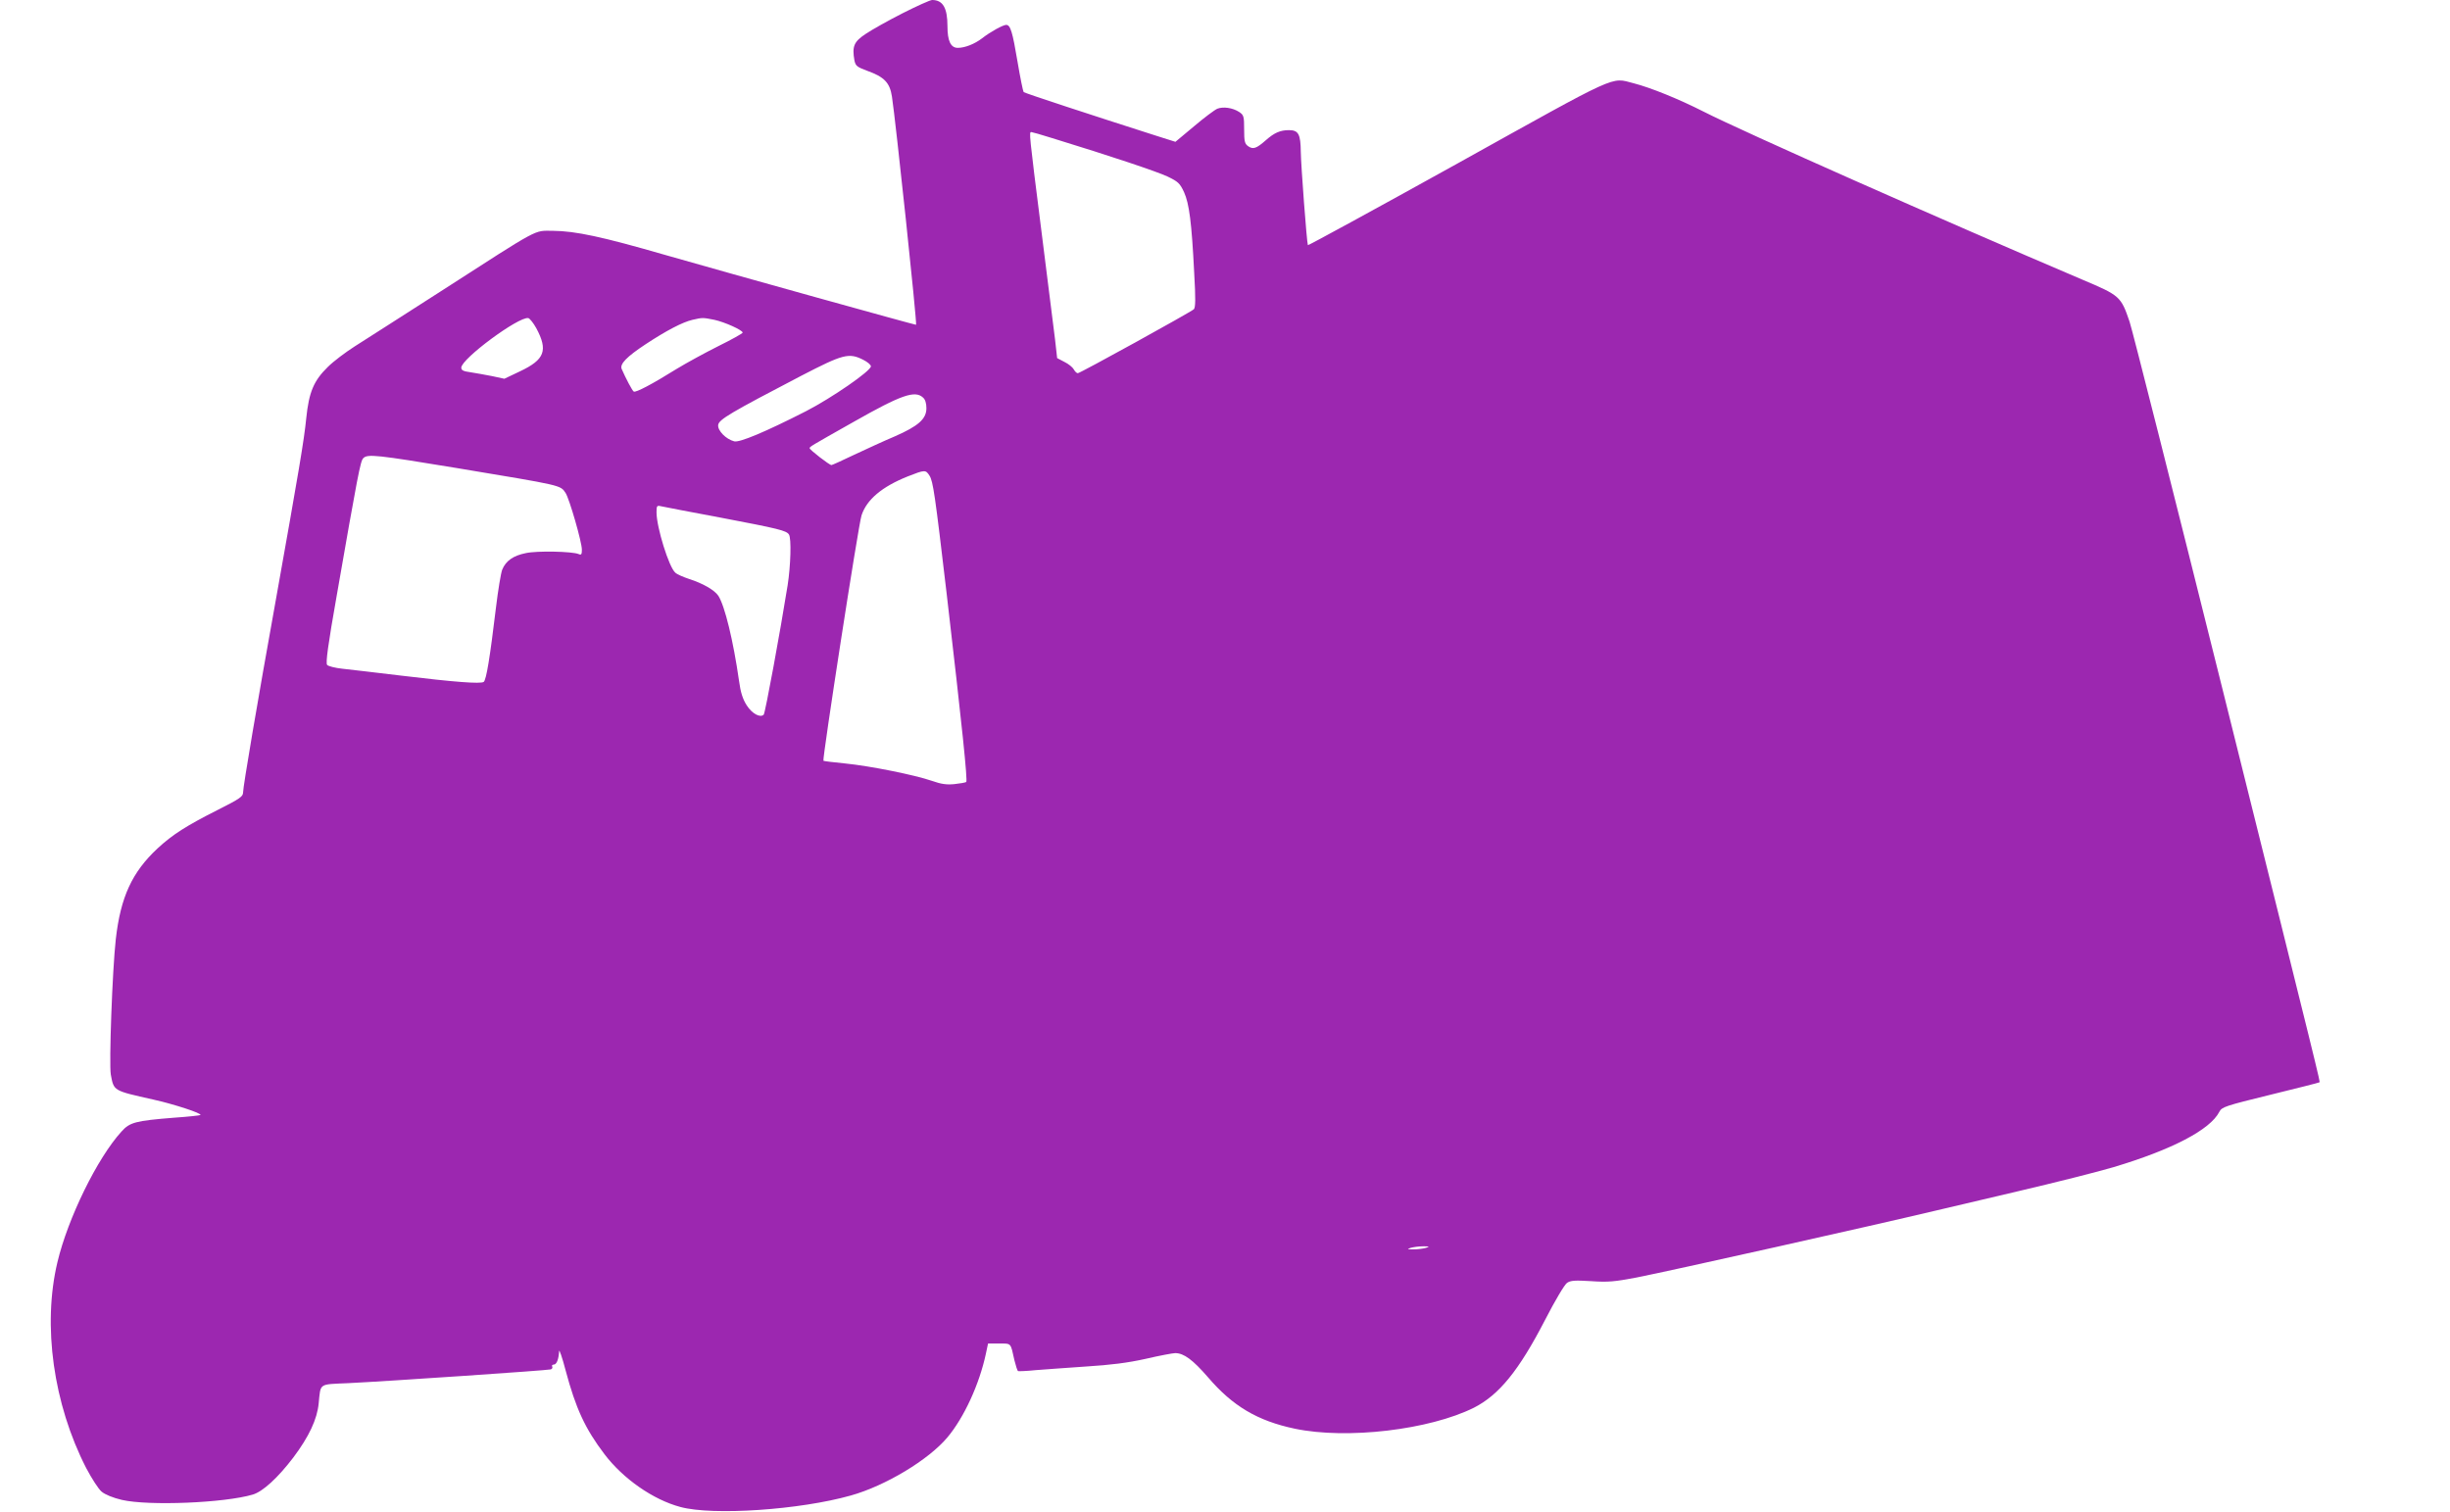 <?xml version="1.0" standalone="no"?>
<!DOCTYPE svg PUBLIC "-//W3C//DTD SVG 20010904//EN"
 "http://www.w3.org/TR/2001/REC-SVG-20010904/DTD/svg10.dtd">
<svg version="1.0" xmlns="http://www.w3.org/2000/svg"
 width="1280pt" height="790pt" viewBox="0 0 1280 790"
 preserveAspectRatio="xMidYMid meet">
<g transform="translate(0,790) scale(0.1,-0.1)"
fill="#9c27b0" stroke="none">
<path d="M4716 7831 c-75 -38 -162 -87 -193 -108 -62 -41 -72 -65 -59 -139 6
-28 13 -34 67 -54 89 -32 118 -62 129 -135 19 -122 132 -1185 126 -1192 -2 -2
-955 263 -1311 365 -329 95 -468 125 -586 126 -102 0 -58 24 -586 -316 -200
-128 -402 -258 -450 -288 -47 -30 -111 -78 -140 -107 -74 -72 -99 -132 -113
-268 -11 -113 -39 -278 -159 -950 -97 -538 -171 -975 -171 -1005 0 -22 -16
-33 -133 -92 -164 -83 -235 -128 -314 -201 -133 -124 -193 -254 -218 -474 -18
-160 -36 -654 -26 -708 16 -86 12 -83 221 -130 108 -24 256 -72 247 -81 -2 -2
-64 -9 -138 -14 -201 -16 -231 -24 -274 -72 -127 -139 -281 -455 -335 -683
-79 -331 -21 -741 150 -1075 29 -55 65 -111 81 -124 18 -15 59 -32 106 -43
140 -32 536 -16 684 28 53 16 131 88 211 193 82 109 125 200 133 284 11 107
-2 98 153 105 208 10 1045 67 1060 72 7 3 10 9 7 15 -3 5 0 10 8 10 15 0 26
28 28 70 0 14 16 -31 34 -100 53 -199 102 -305 203 -438 97 -128 254 -238 397
-276 170 -46 624 -15 890 60 182 51 407 187 505 304 87 104 167 278 201 438
l11 52 58 0 c65 0 59 6 80 -88 7 -28 15 -54 19 -56 3 -1 44 0 91 5 47 4 166
12 264 19 128 8 217 19 311 40 73 17 143 30 155 30 45 0 92 -35 171 -126 129
-151 259 -228 454 -269 273 -57 703 -6 936 110 131 67 234 193 371 458 54 105
102 185 115 194 19 13 43 14 126 9 88 -6 121 -3 237 19 183 36 1246 274 1565
350 33 8 224 53 425 100 201 47 426 104 500 126 308 92 507 196 555 290 13 25
30 31 267 89 139 34 254 63 256 65 4 4 9 -15 -503 2040 -255 1023 -475 1893
-489 1934 -45 132 -50 137 -247 220 -733 312 -1773 773 -1979 878 -130 66
-276 125 -365 148 -122 31 -64 57 -920 -419 -429 -238 -781 -430 -782 -427 -6
16 -36 416 -37 487 -1 93 -12 114 -62 114 -46 0 -77 -14 -121 -53 -49 -43 -66
-49 -92 -31 -18 13 -21 25 -21 88 0 68 -2 75 -26 91 -34 22 -83 29 -114 17
-14 -6 -69 -47 -122 -92 l-97 -81 -98 31 c-344 110 -689 223 -695 229 -3 3
-18 75 -32 159 -26 155 -37 192 -59 192 -17 0 -84 -37 -126 -70 -39 -30 -90
-50 -127 -50 -37 0 -54 36 -54 113 0 96 -24 137 -80 137 -10 0 -79 -31 -154
-69z m779 -652 c313 -96 548 -175 604 -201 56 -27 65 -35 87 -82 27 -60 40
-159 53 -421 8 -137 7 -183 -2 -191 -18 -16 -594 -334 -606 -334 -6 0 -15 9
-21 20 -6 11 -28 29 -49 39 l-38 20 -11 98 c-7 54 -39 312 -72 573 -64 505
-64 510 -52 510 4 0 53 -14 107 -31z m-2693 -994 c62 -116 44 -164 -85 -225
l-82 -39 -65 14 c-36 7 -86 16 -112 20 -37 5 -48 10 -48 24 0 46 300 268 350
259 8 -2 27 -26 42 -53z m930 44 c55 -12 148 -54 148 -67 0 -4 -57 -36 -126
-70 -70 -35 -167 -88 -218 -119 -130 -81 -214 -125 -225 -119 -8 5 -42 70 -63
118 -11 26 26 64 126 130 108 71 192 115 244 127 52 12 54 12 114 0z m778
-209 c22 -11 40 -26 40 -34 0 -24 -204 -165 -340 -235 -214 -109 -346 -164
-374 -157 -43 11 -87 56 -84 85 3 29 65 65 433 257 220 114 250 122 325 84z
m312 -197 c12 -10 18 -30 18 -56 0 -56 -42 -93 -165 -147 -55 -23 -150 -67
-212 -96 -62 -30 -116 -54 -119 -54 -11 0 -114 80 -114 88 0 8 0 8 232 139
245 139 318 165 360 126z m-2439 -368 c558 -93 544 -89 572 -131 20 -31 85
-256 85 -296 0 -25 -3 -29 -17 -23 -32 14 -218 18 -276 5 -65 -13 -104 -40
-123 -86 -7 -17 -22 -108 -33 -200 -31 -257 -50 -377 -64 -387 -17 -11 -150
-1 -432 33 -132 16 -270 32 -307 36 -37 4 -73 13 -79 20 -8 10 4 101 50 361
110 631 124 705 139 719 22 23 72 17 485 -51z m2473 -40 c19 -29 29 -100 89
-610 83 -712 111 -986 103 -991 -5 -3 -33 -8 -62 -11 -40 -4 -69 0 -117 17
-90 31 -323 78 -454 91 -60 6 -111 12 -113 14 -7 6 183 1235 199 1282 27 83
107 150 242 204 89 35 93 35 113 4z m-1089 -220 c299 -57 342 -67 355 -88 13
-20 9 -162 -7 -265 -39 -244 -117 -668 -125 -676 -18 -18 -61 5 -89 49 -21 33
-32 68 -40 128 -30 209 -74 391 -108 444 -20 30 -81 65 -153 88 -30 10 -63 24
-72 33 -33 28 -98 237 -98 315 0 34 2 37 23 32 12 -3 154 -30 314 -60z m3683
-3815 c-14 -4 -43 -8 -65 -8 -34 0 -36 1 -15 8 14 4 43 8 65 8 34 0 36 -1 15
-8z"/>
</g>
</svg>
